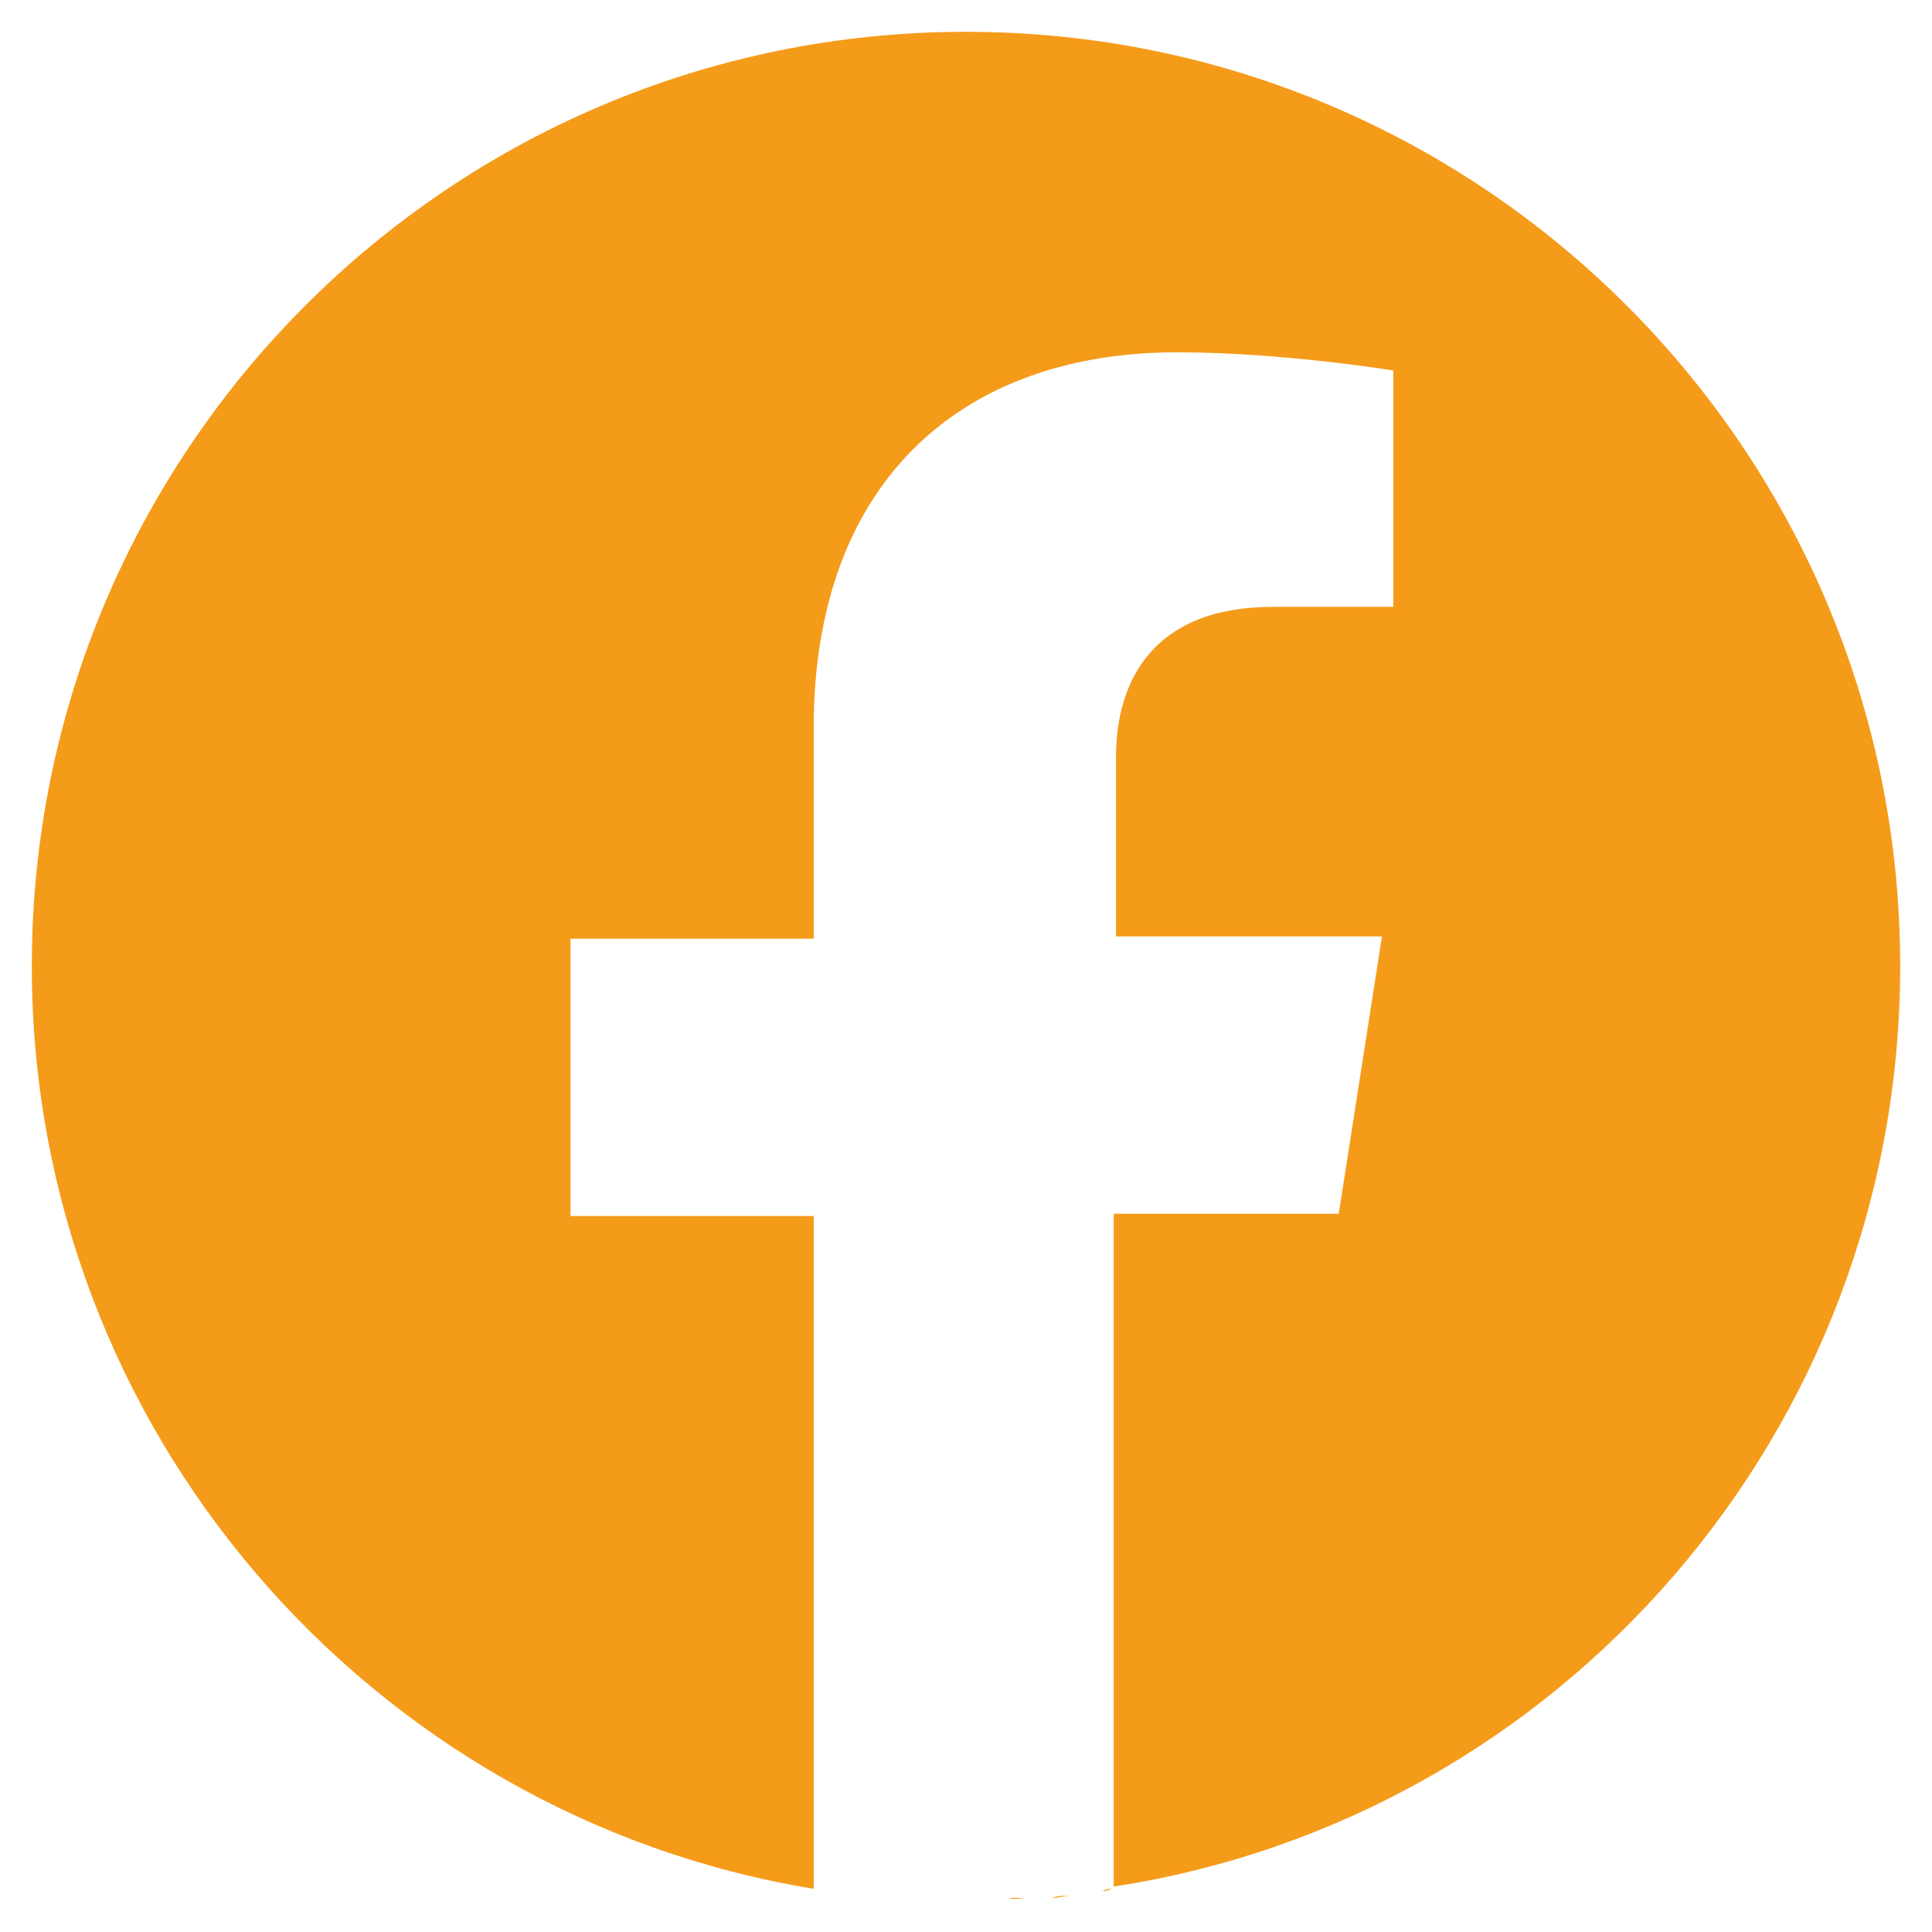 <?xml version="1.0" encoding="utf-8"?>
<!-- Generator: Adobe Illustrator 25.0.0, SVG Export Plug-In . SVG Version: 6.00 Build 0)  -->
<svg version="1.1" id="Capa_1" xmlns="http://www.w3.org/2000/svg" xmlns:xlink="http://www.w3.org/1999/xlink" x="0px" y="0px"
	 viewBox="0 0 85 85" style="enable-background:new 0 0 85 85;" xml:space="preserve">
<style type="text/css">
	.st0{fill:#F59B1A;}
</style>
<g>
	<path class="st0" d="M42.5,83.6C42.5,83.6,42.5,83.6,42.5,83.6c0.1,0,0.2,0,0.3,0C42.7,83.6,42.6,83.6,42.5,83.6z"/>
	<path class="st0" d="M45.2,83.5c-0.3,0-0.6,0-0.8,0C44.6,83.6,44.9,83.5,45.2,83.5z"/>
	<path class="st0" d="M40.4,83.6C40.4,83.6,40.4,83.6,40.4,83.6C40.4,83.6,40.4,83.6,40.4,83.6z"/>
	<path class="st0" d="M47.1,83.4c-0.3,0-0.5,0.1-0.8,0.1C46.5,83.4,46.8,83.4,47.1,83.4z"/>
	<path class="st0" d="M48.9,83.1c-0.1,0-0.2,0-0.4,0.1C48.6,83.2,48.7,83.2,48.9,83.1z"/>
	<path class="st0" d="M42.5,1.4C19.8,1.4,1.4,19.8,1.4,42.5c0,20.4,14.9,37.4,34.4,40.6V53.5H25.1V41.3h10.7V32
		c0-10.6,6.3-16.5,16-16.5c4.6,0,9.5,0.8,9.5,0.8v10.4h-5.3c-5.3,0-6.9,3.3-6.9,6.6v7.9h11.7l-1.9,12.2h-9.9v29.6
		C68.6,80,83.6,63,83.6,42.5C83.6,19.8,65.2,1.4,42.5,1.4z"/>
</g>
</svg>

